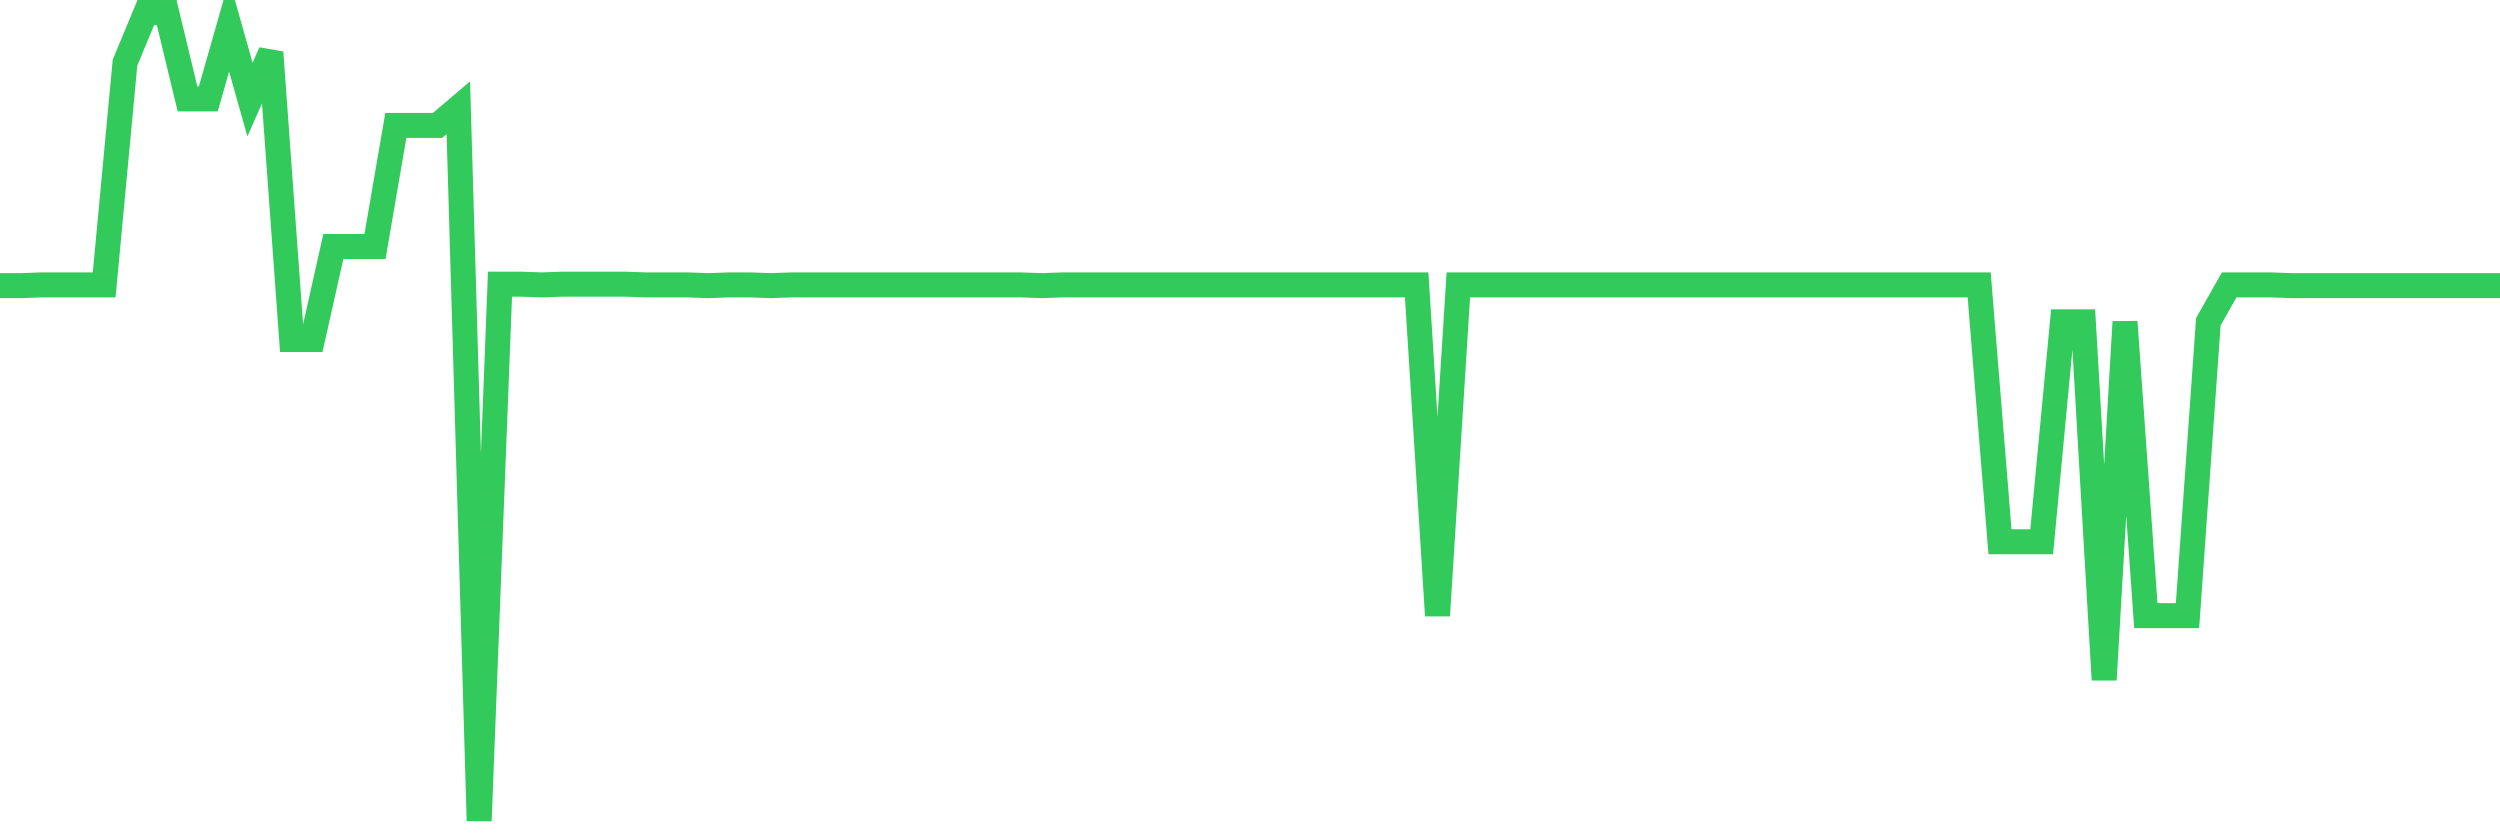 <svg
  xmlns="http://www.w3.org/2000/svg"
  xmlns:xlink="http://www.w3.org/1999/xlink"
  width="120"
  height="40"
  viewBox="0 0 120 40"
  preserveAspectRatio="none"
>
  <polyline
    points="0,13.711 1,13.711 2,13.675 3,13.675 4,13.675 5,13.675 6,3.009 7,0.6 8,0.6 9,4.746 10,4.746 11,1.238 12,4.781 13,2.513 14,16.297 15,16.297 16,11.833 17,11.833 18,11.833 19,6.021 20,6.021 21,6.021 22,5.171 23,39.4 24,13.64 25,13.64 26,13.675 27,13.64 28,13.64 29,13.64 30,13.64 31,13.675 32,13.675 33,13.675 34,13.711 35,13.675 36,13.675 37,13.711 38,13.675 39,13.675 40,13.675 41,13.675 42,13.675 43,13.675 44,13.675 45,13.675 46,13.675 47,13.675 48,13.675 49,13.675 50,13.711 51,13.675 52,13.675 53,13.675 54,13.675 55,13.675 56,13.675 57,13.675 58,13.675 59,13.675 60,13.675 61,13.675 62,13.675 63,13.675 64,13.675 65,13.675 66,13.675 67,13.675 68,13.675 69,29.549 70,13.675 71,13.675 72,13.675 73,13.675 74,13.675 75,13.675 76,13.675 77,13.675 78,13.675 79,13.675 80,13.675 81,13.675 82,13.675 83,13.675 84,13.675 85,13.675 86,13.675 87,13.675 88,13.675 89,13.675 90,13.675 91,13.675 92,13.675 93,13.675 94,13.675 95,13.675 96,26.006 97,26.006 98,26.006 99,15.447 100,15.447 101,32.632 102,15.447 103,29.549 104,29.549 105,29.549 106,15.447 107,13.675 108,13.675 109,13.675 110,13.711 111,13.711 112,13.711 113,13.711 114,13.711 115,13.711 116,13.711 117,13.711 118,13.711 119,13.711 120,13.711"
    fill="none"
    stroke="#32ca5b"
    stroke-width="1.2"
  >
  </polyline>
</svg>